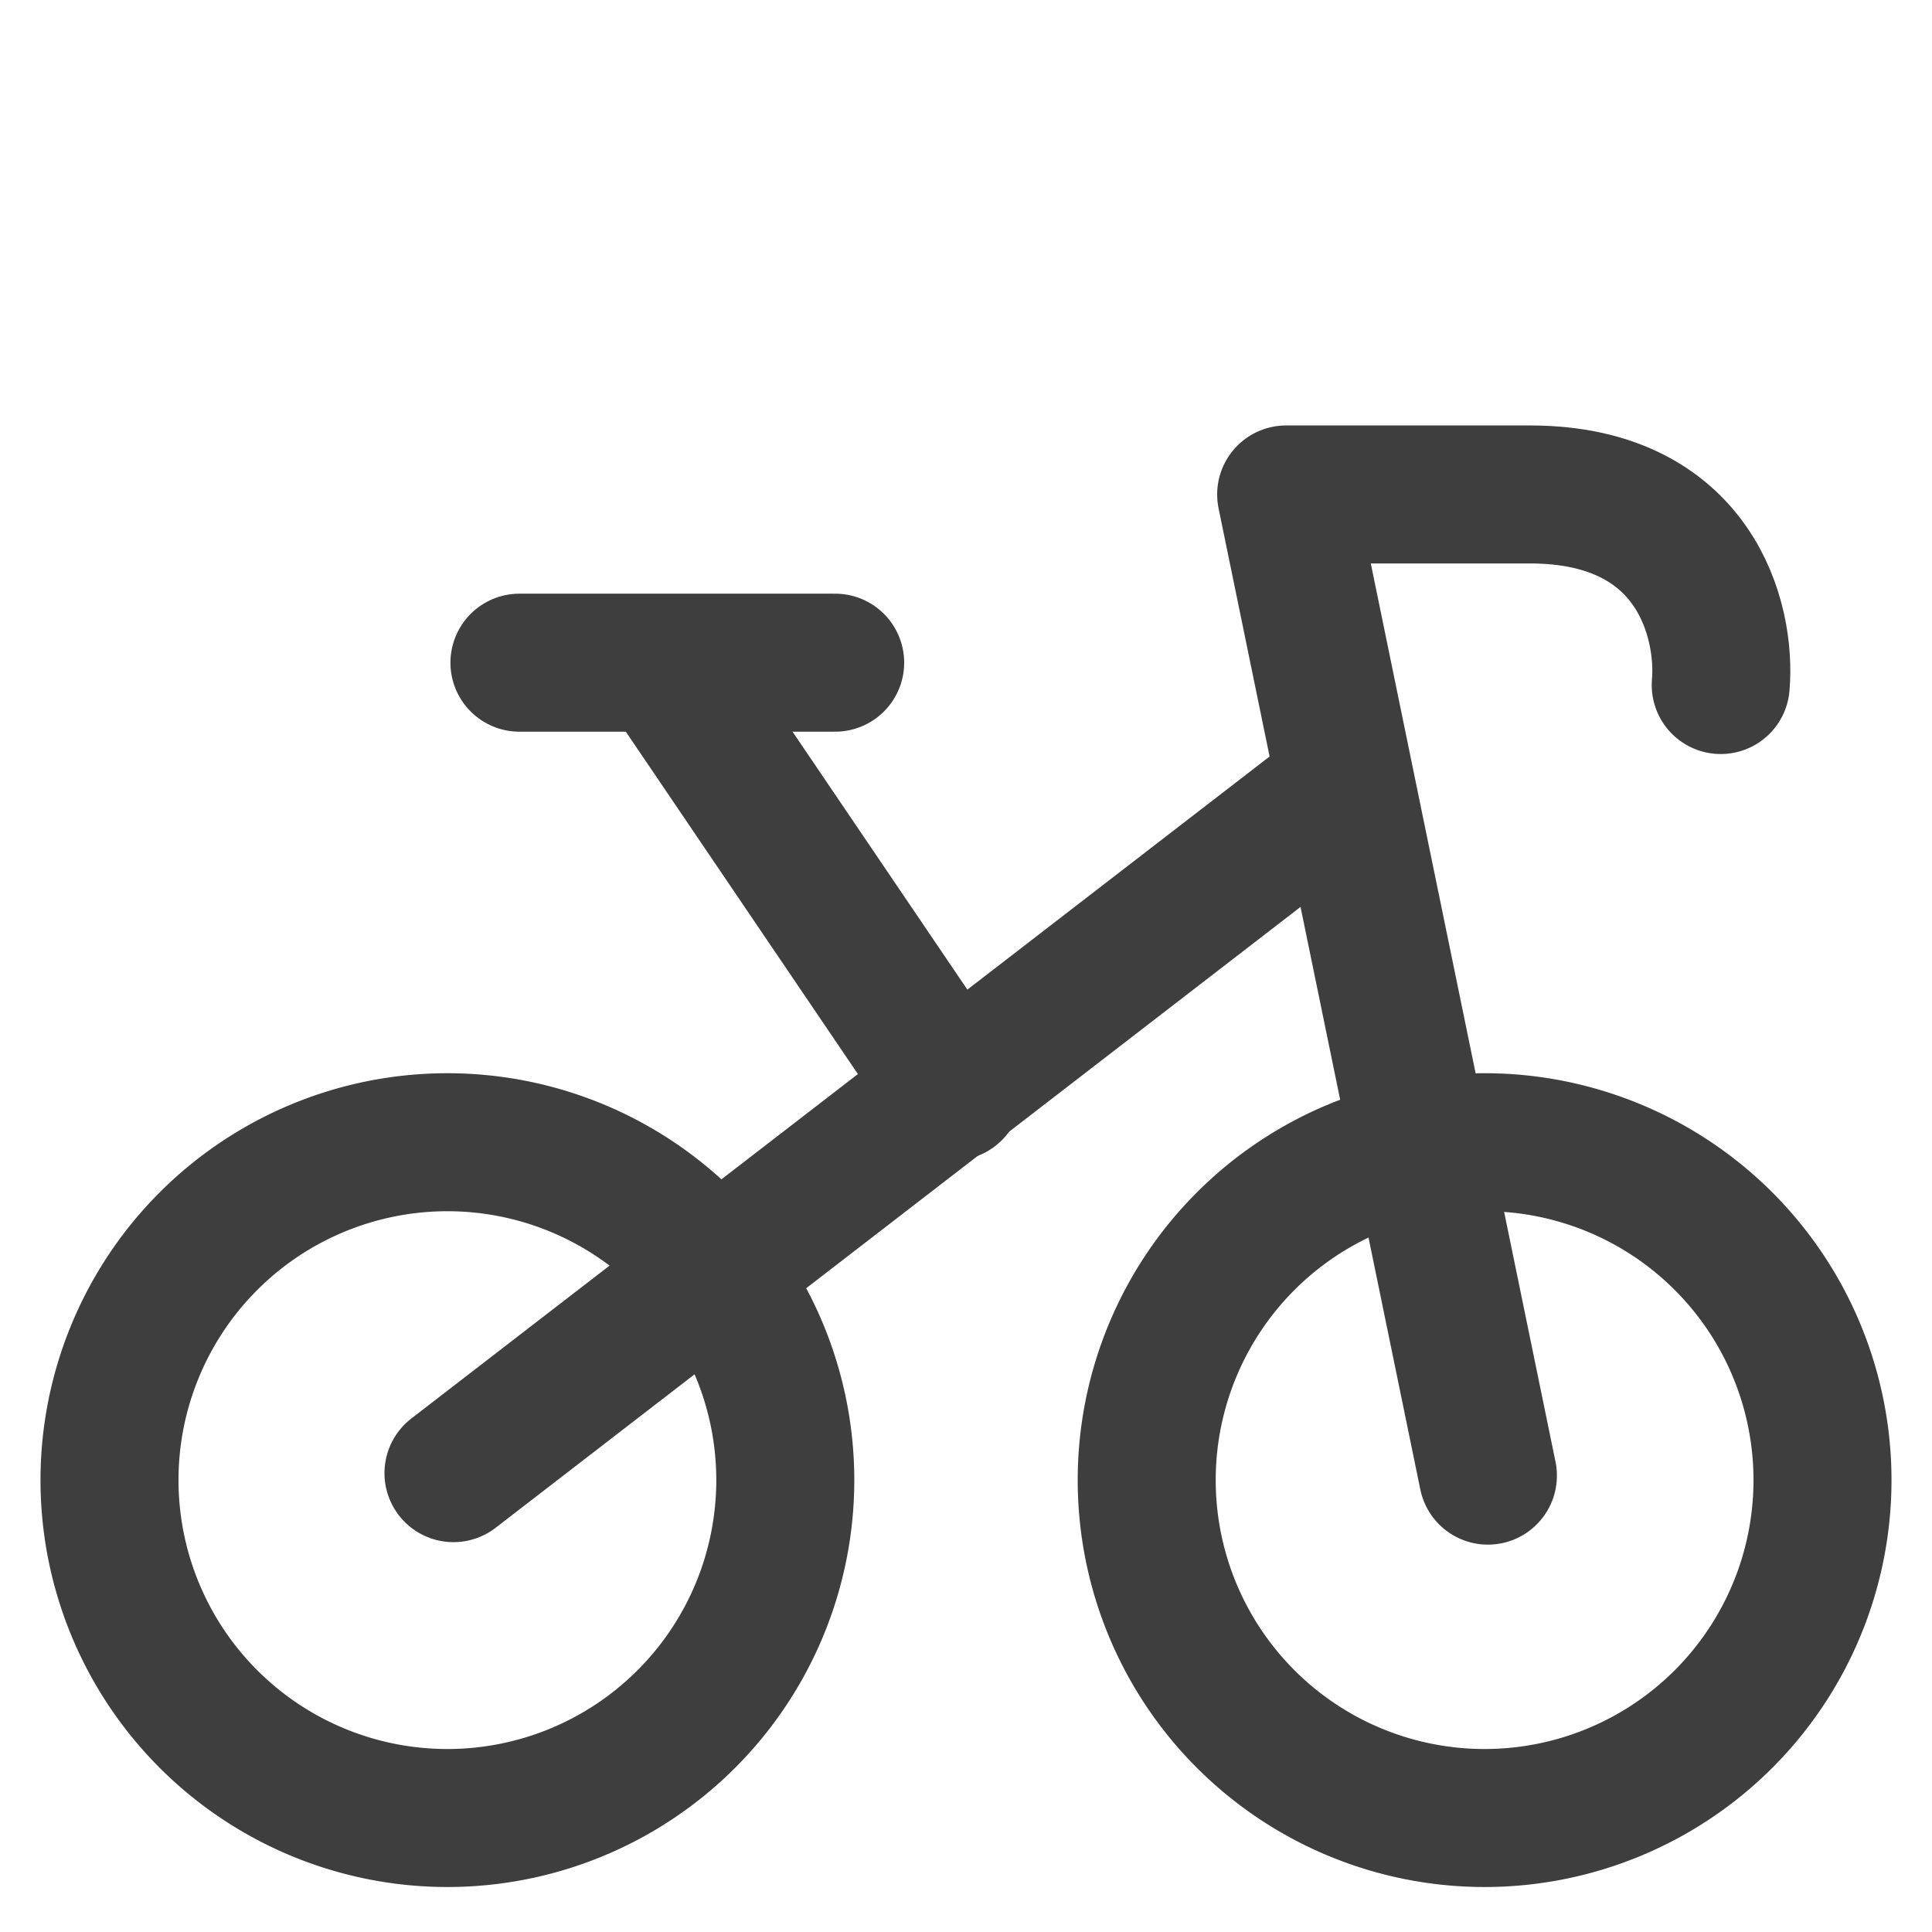 <svg xmlns="http://www.w3.org/2000/svg" fill="none" viewBox="0 0 14 14" height="48" width="48"><path stroke="#3e3e3e" stroke-linecap="round" stroke-linejoin="round" d="M10.758 13.174a2.448 2.448 0 1 0 0-4.897 2.448 2.448 0 0 0 0 4.897Z"></path><path stroke="#3e3e3e" stroke-linecap="round" stroke-linejoin="round" d="M3.242 13.174a2.448 2.448 0 1 0 0-4.897 2.448 2.448 0 0 0 0 4.897Z"></path><path stroke="#3e3e3e" stroke-linecap="round" stroke-linejoin="round" d="M10.782 10.693 9.32 3.583h1.767c1.203 0 1.422.92 1.382 1.381"></path><path stroke="#3e3e3e" stroke-linecap="round" stroke-linejoin="round" d="m9.706 5.723-6.42 4.952m.478-5.873h2.288"></path><path stroke="#3e3e3e" stroke-linecap="round" stroke-linejoin="round" d="m4.823 4.836 2.083 3.073"></path></svg>